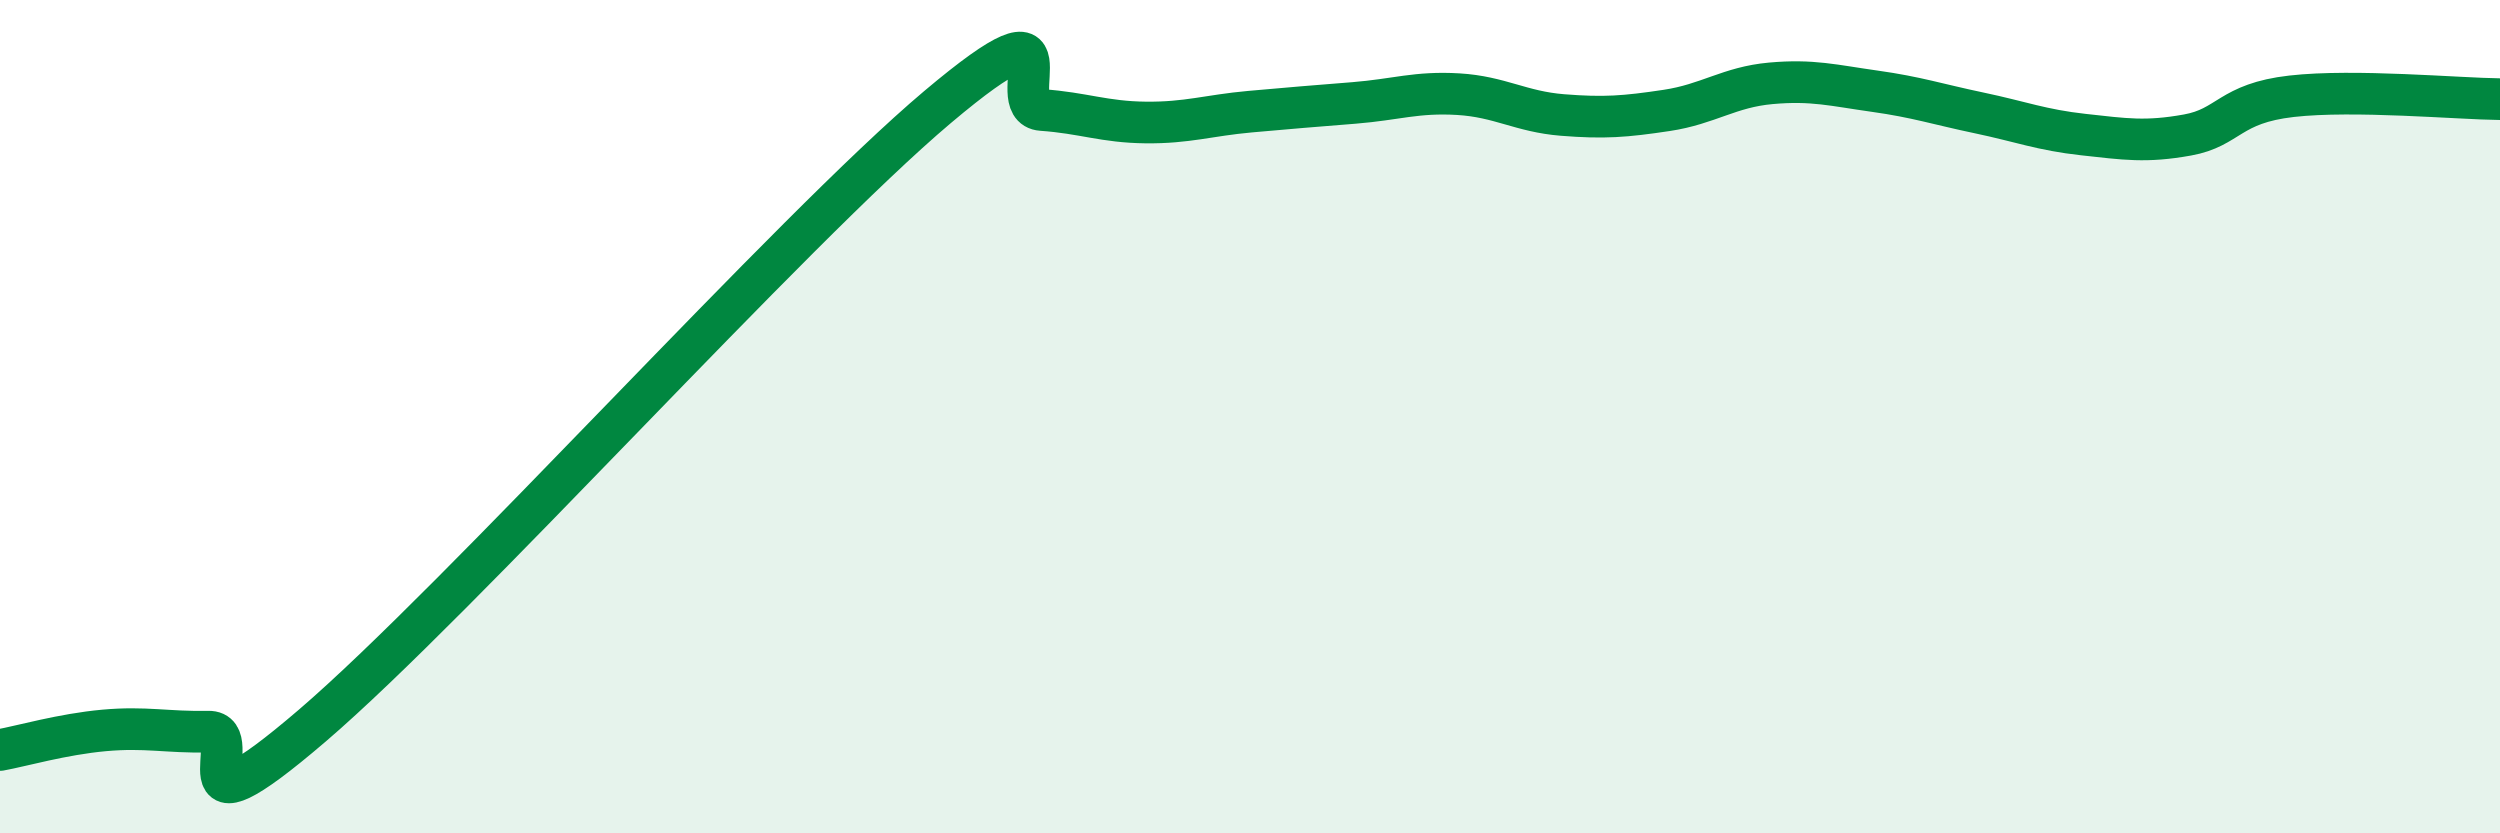
    <svg width="60" height="20" viewBox="0 0 60 20" xmlns="http://www.w3.org/2000/svg">
      <path
        d="M 0,18 C 0.5,17.91 1.5,17.62 2.5,17.53 C 3.5,17.44 4,17.58 5,17.56 C 6,17.54 4,20.41 7.5,17.41 C 11,14.41 19,5.52 22.5,2.57 C 26,-0.38 24,2.57 25,2.64 C 26,2.71 26.5,2.93 27.5,2.94 C 28.5,2.95 29,2.77 30,2.68 C 31,2.59 31.5,2.55 32.5,2.47 C 33.5,2.39 34,2.2 35,2.26 C 36,2.32 36.5,2.68 37.5,2.76 C 38.5,2.84 39,2.8 40,2.65 C 41,2.5 41.5,2.09 42.5,2 C 43.5,1.91 44,2.05 45,2.19 C 46,2.33 46.5,2.5 47.5,2.71 C 48.5,2.92 49,3.12 50,3.23 C 51,3.34 51.5,3.42 52.5,3.24 C 53.5,3.06 53.5,2.48 55,2.31 C 56.5,2.14 59,2.37 60,2.38L60 20L0 20Z"
        fill="#008740"
        opacity="0.1"
        stroke-linecap="round"
        stroke-linejoin="round"
      />
      <path
        d="M 0,18 C 0.5,17.91 1.5,17.62 2.5,17.53 C 3.5,17.44 4,17.58 5,17.56 C 6,17.54 4,20.41 7.5,17.41 C 11,14.41 19,5.52 22.5,2.57 C 26,-0.38 24,2.57 25,2.64 C 26,2.71 26.5,2.93 27.5,2.94 C 28.5,2.95 29,2.77 30,2.68 C 31,2.59 31.5,2.55 32.5,2.47 C 33.5,2.39 34,2.2 35,2.26 C 36,2.32 36.5,2.68 37.5,2.76 C 38.5,2.84 39,2.8 40,2.65 C 41,2.5 41.5,2.09 42.5,2 C 43.5,1.91 44,2.05 45,2.19 C 46,2.33 46.5,2.5 47.5,2.71 C 48.5,2.92 49,3.12 50,3.23 C 51,3.34 51.5,3.42 52.5,3.24 C 53.5,3.06 53.5,2.48 55,2.31 C 56.5,2.14 59,2.37 60,2.38"
        stroke="#008740"
        stroke-width="1"
        fill="none"
        stroke-linecap="round"
        stroke-linejoin="round"
      />
    </svg>
  